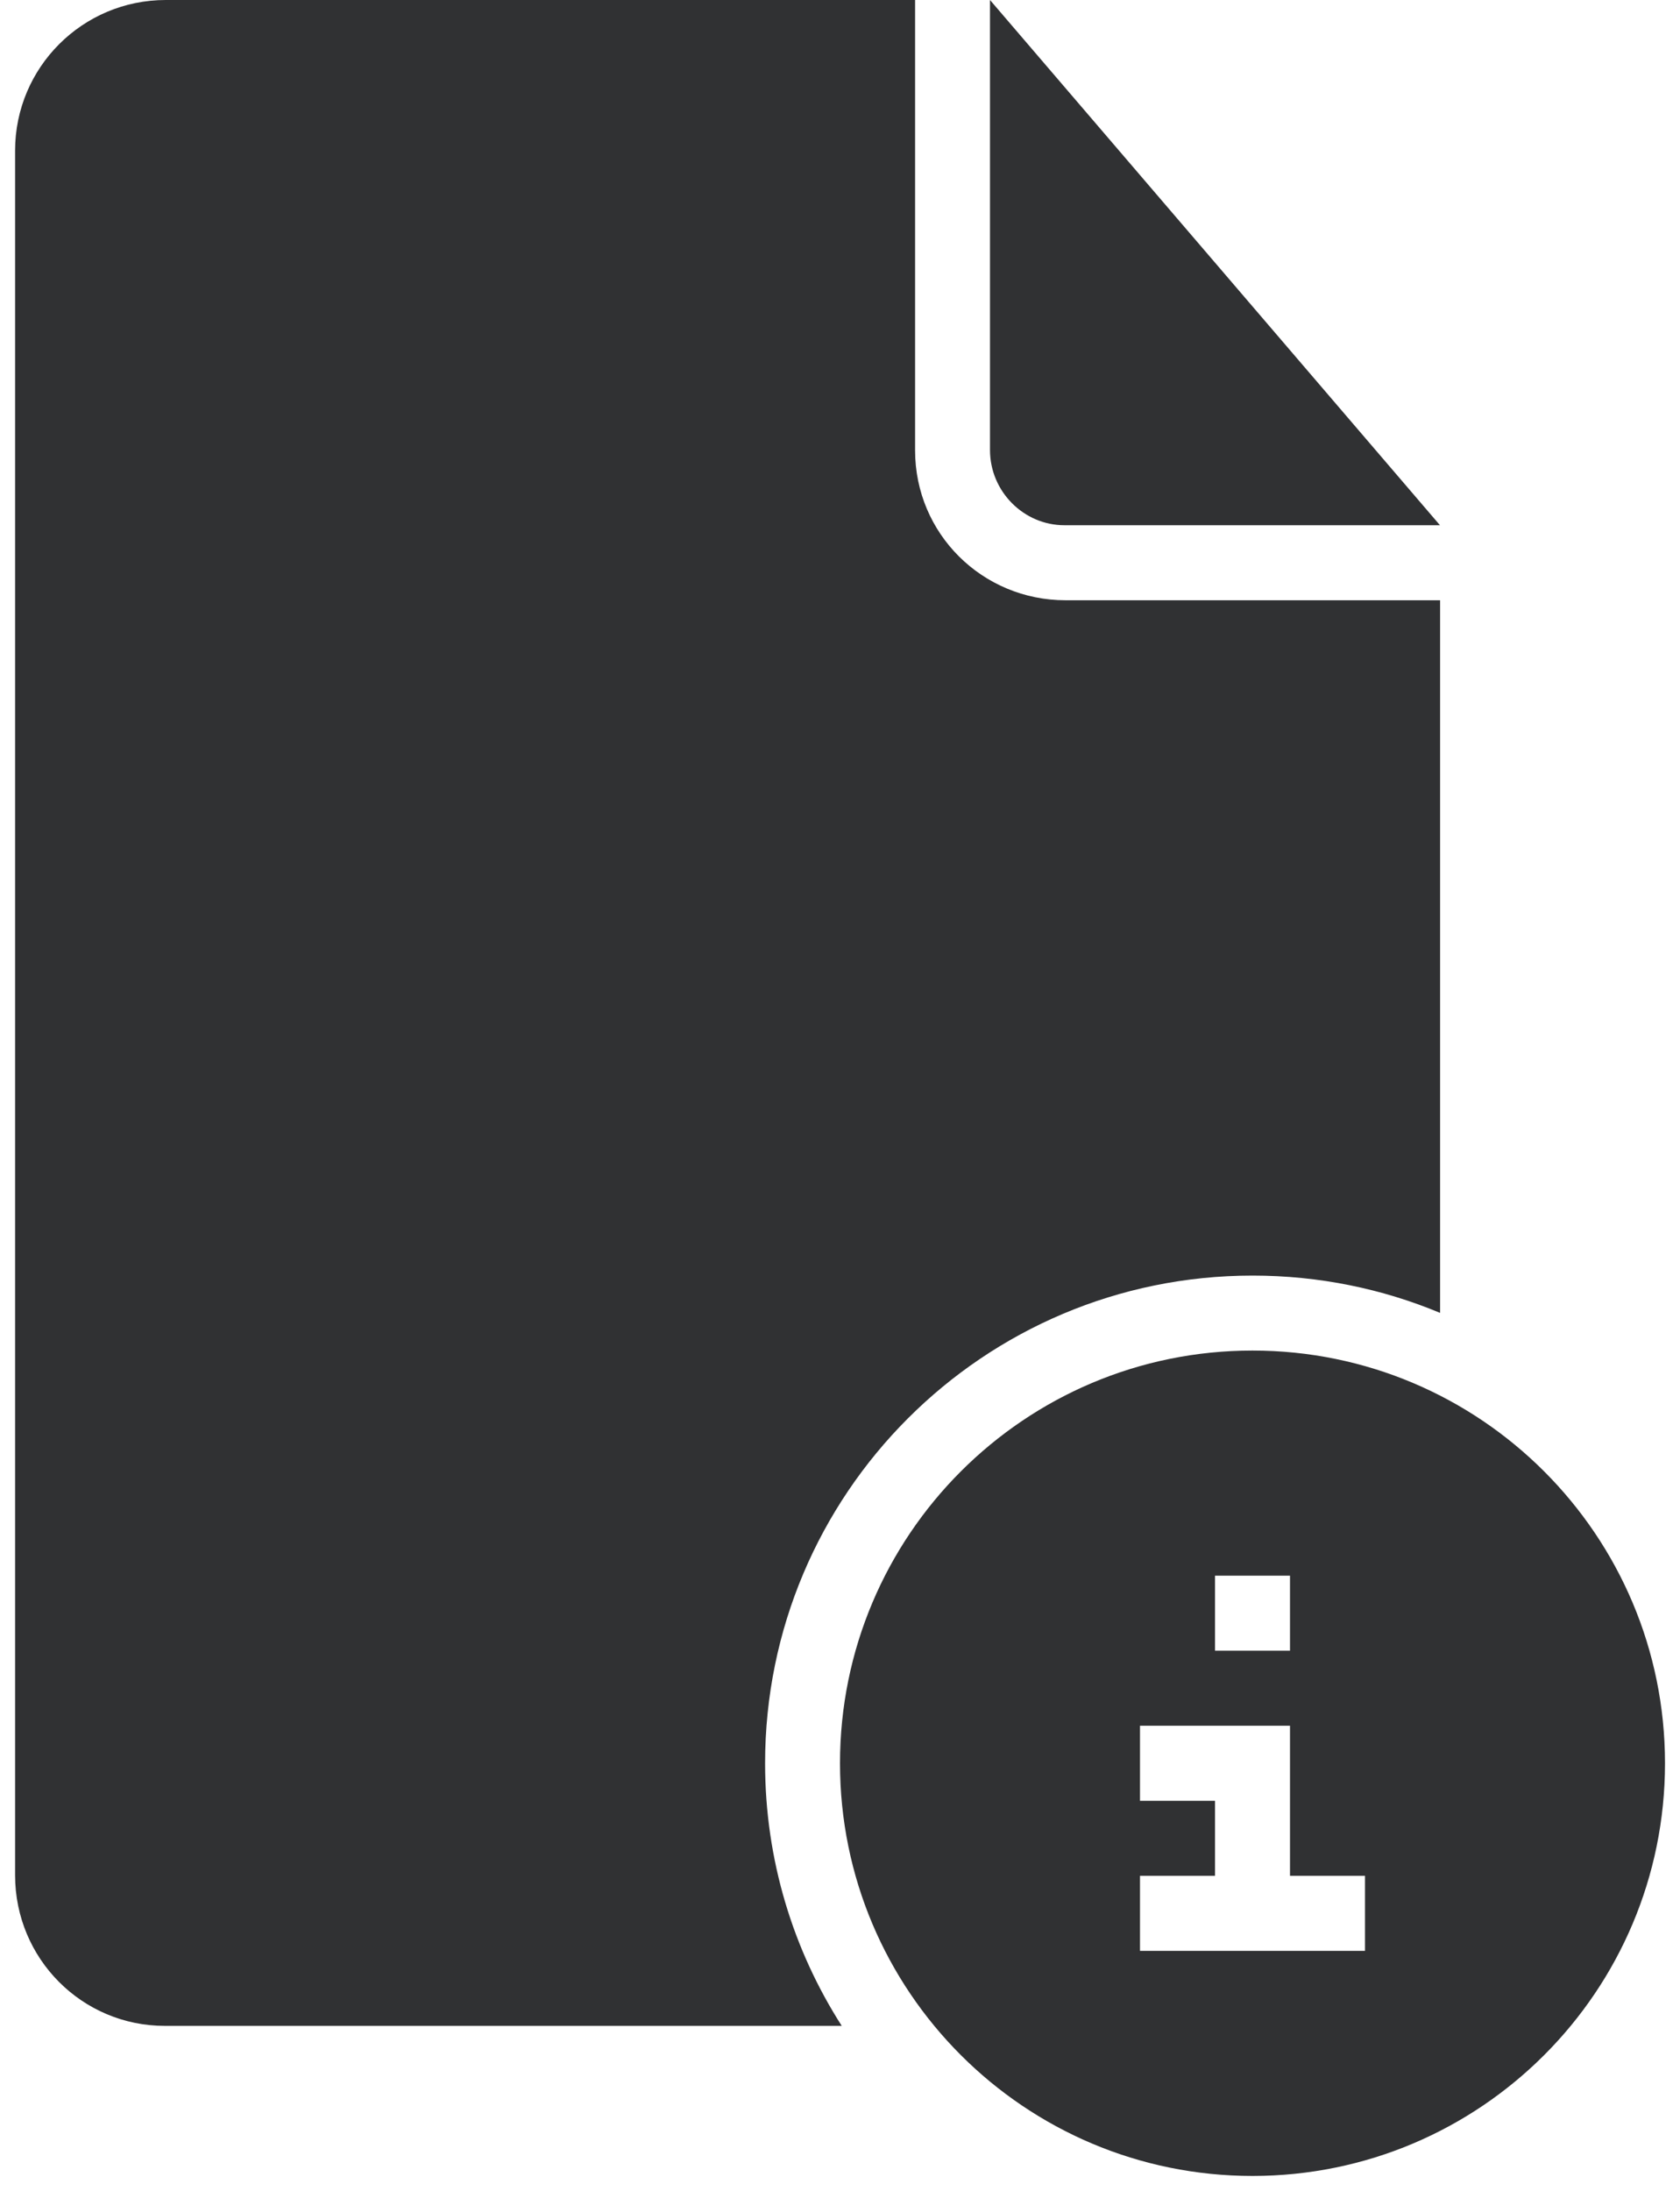 <svg width="56" height="73" viewBox="0 0 56 73" fill="none" xmlns="http://www.w3.org/2000/svg">
<path d="M28.056 67.5H5.497C2.728 67.5 0.503 65.253 0.503 62.481V5.019C0.503 2.247 2.75 0 5.525 0H30.503V15.007C30.503 17.785 32.747 20 35.519 20H48.003V43.744C46.078 42.941 43.968 42.501 41.753 42.501C32.778 42.501 25.503 49.776 25.503 58.75C25.503 61.972 26.441 64.975 28.059 67.501L28.056 67.5ZM33 0V14.994C33 16.378 34.128 17.5 35.478 17.5H47.999L33 0ZM41.75 72.5C34.156 72.5 28 66.344 28 58.75C28 51.155 34.156 44.999 41.75 44.999C49.344 44.999 55.5 51.155 55.5 58.75C55.5 66.344 49.344 72.5 41.75 72.5ZM38 57.5V60H40.5V62.5H38V65H45.5V62.5H43V57.5H38ZM40.5 52.5V55H43V52.5H40.5Z" fill="#303133"/>
</svg>
